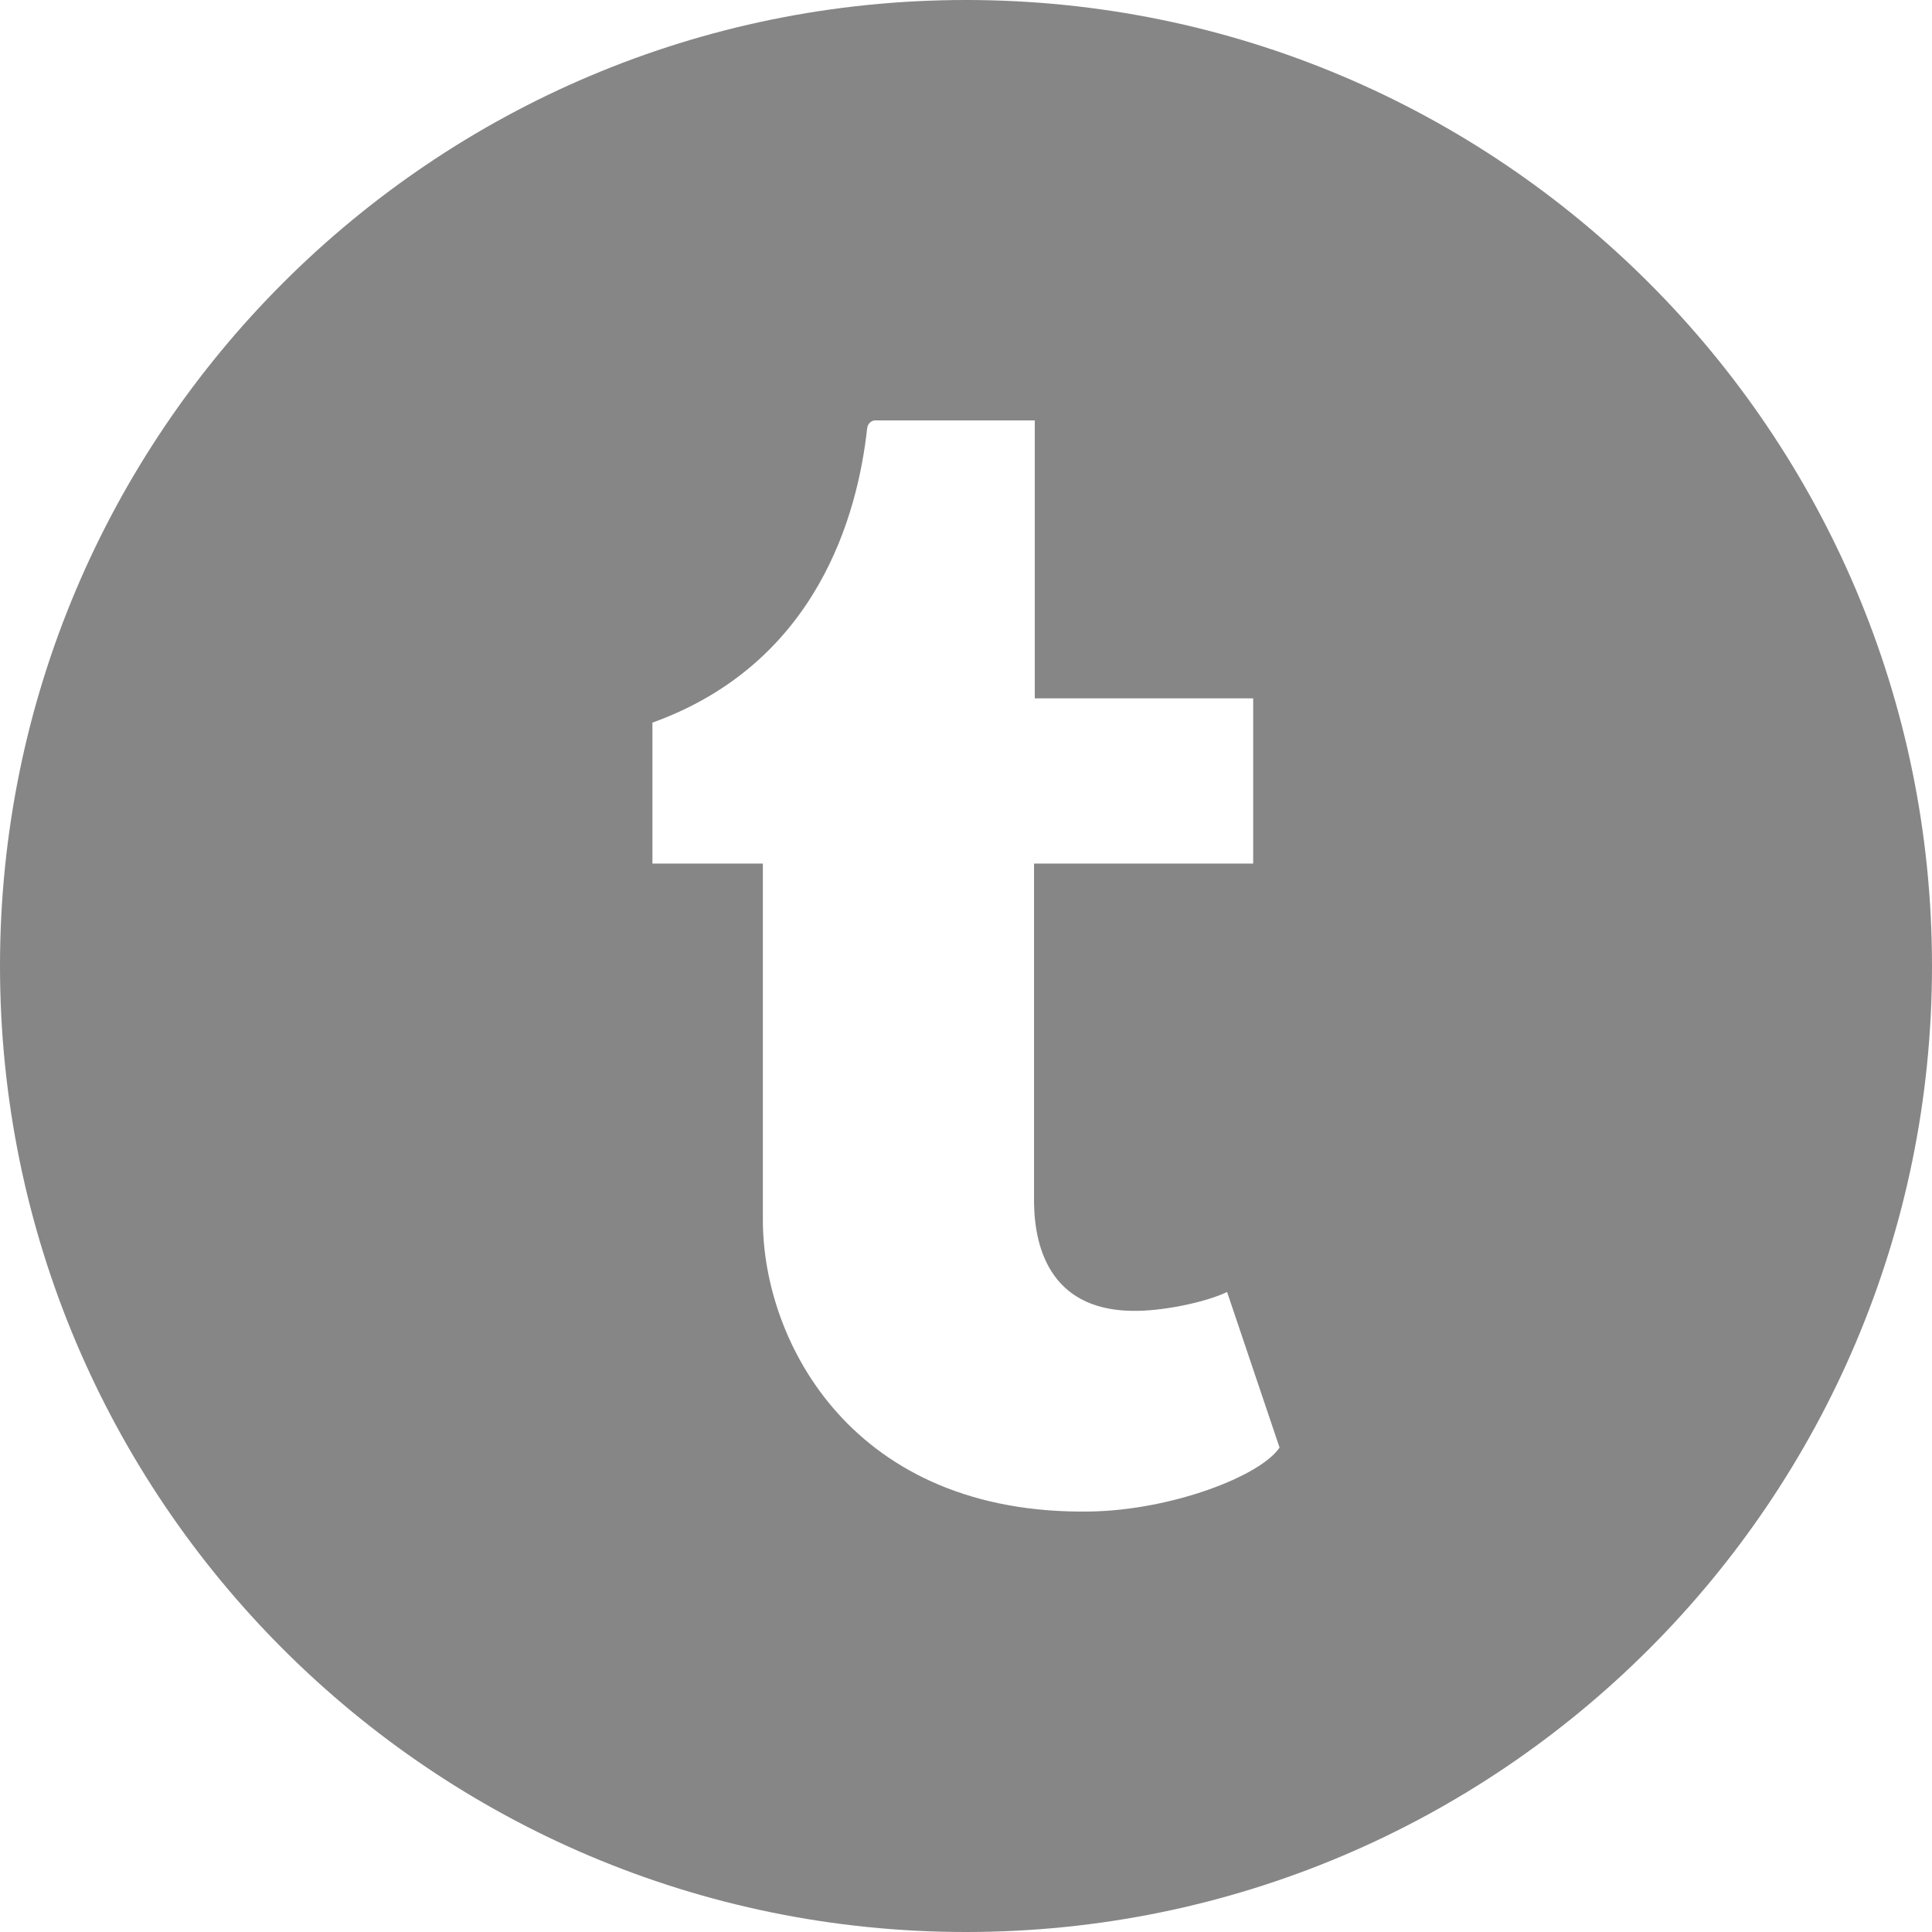 <?xml version="1.0" encoding="UTF-8"?> <svg xmlns="http://www.w3.org/2000/svg" xmlns:xlink="http://www.w3.org/1999/xlink" xmlns:svgjs="http://svgjs.com/svgjs" width="512" height="512" x="0" y="0" viewBox="0 0 512 512" style="enable-background:new 0 0 512 512" xml:space="preserve" class=""> <g> <path xmlns="http://www.w3.org/2000/svg" d="m256 0c-141.363 0-256 114.637-256 256s114.637 256 256 256 256-114.637 256-256-114.637-256-256-256zm33.027 400.566c-62.996 1.086-86.859-44.875-86.859-77.227v-94.48h-29.27v-37.352c43.875-15.82 54.422-55.391 56.898-77.934.172-1.551 1.391-2.16 2.086-2.16h42.348v73.664h57.875v43.785h-58.074v90.02c.188 12.238 4.68 29.121 27.832 28.5 7.668-.191 17.949-2.422 23.328-4.988l13.906 41.23c-5.211 7.684-28.816 16.578-50.07 16.941zm0 0" fill="#868686" data-original="#000000" style="" class=""></path> </g> </svg> 